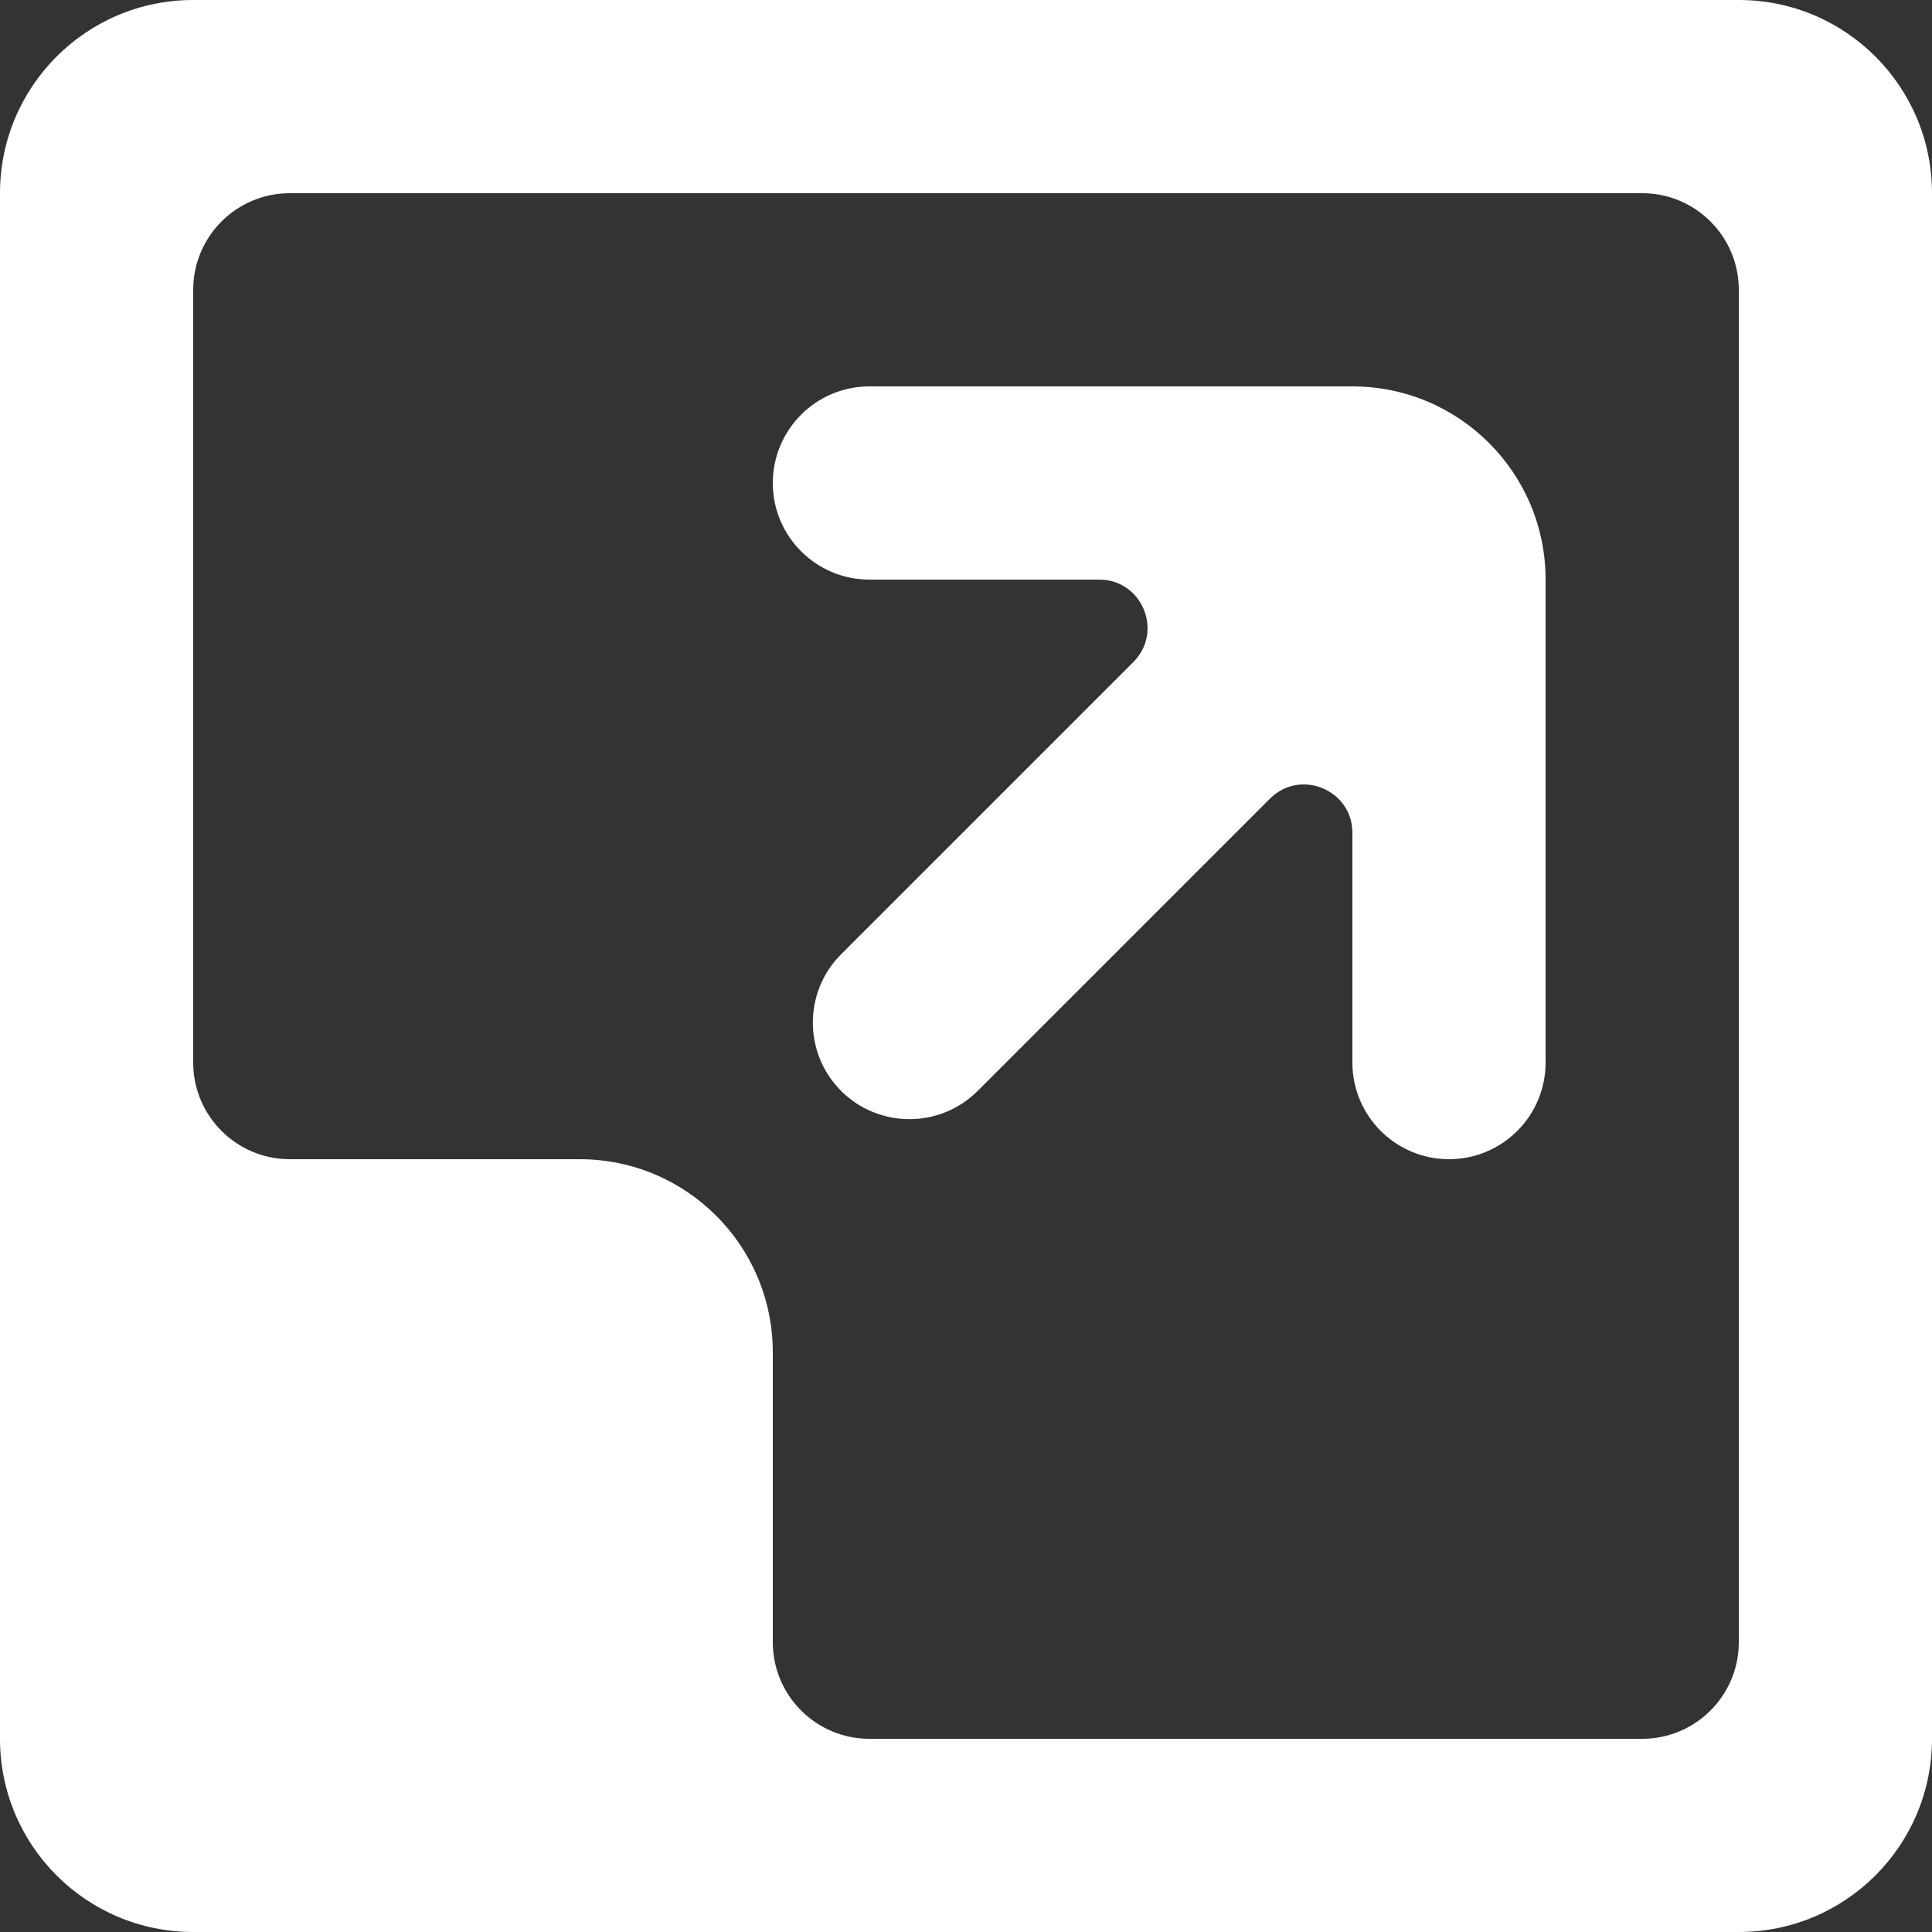 <?xml version="1.0" encoding="UTF-8" standalone="no"?>
<!-- Uploaded to: SVG Repo, www.svgrepo.com, Generator: SVG Repo Mixer Tools -->
<svg width="800px" height="800px" viewBox="0 0 20 20" version="1.1" xmlns="http://www.w3.org/2000/svg" xmlns:xlink="http://www.w3.org/1999/xlink">
    
    <rect x="0" y="0" width="20" height="20" fill="#333333" stroke="none"/>
    
    <title>arrow_right_corner [#281]</title>
    <desc>Created with Sketch.</desc>
    <defs>

</defs>
    <g id="Page-1" stroke="none" stroke-width="1" fill="none" fill-rule="evenodd">
        <g id="Dribbble-Light-Preview" transform="translate(-100, -6919)" fill="#FFFFFF">
            <g id="icons" transform="translate(56, 160)">
                <path d="M52,6764 C52,6763.448 52.448,6763 53,6763 L58,6763 C59.105,6763 60,6763.895 60,6765 L60,6770 C60,6770.552 59.552,6771 59,6771 C58.448,6771 58,6770.552 58,6770 L58,6767.621 C58,6767.176 57.461,6766.953 57.146,6767.268 L54.121,6770.293 C53.731,6770.683 53.098,6770.683 52.707,6770.293 C52.317,6769.902 52.317,6769.269 52.707,6768.879 L55.732,6765.854 C56.047,6765.539 55.824,6765 55.379,6765 L53,6765 C52.448,6765 52,6764.552 52,6764 L52,6764 Z M46,6762 C46,6761.448 46.448,6761 47,6761 L61,6761 C61.552,6761 62,6761.448 62,6762 L62,6776 C62,6776.552 61.552,6777 61,6777 L53,6777 C52.448,6777 52,6776.552 52,6776 L52,6773 C52,6771.895 51.105,6771 50,6771 L47,6771 C46.448,6771 46,6770.552 46,6770 L46,6762 Z M64,6761 C64,6759.895 63.105,6759 62,6759 L46,6759 C44.895,6759 44,6759.895 44,6761 L44,6777 C44,6778.105 44.895,6779 46,6779 L62,6779 C63.105,6779 64,6778.105 64,6777 L64,6761 Z" id="arrow_right_corner-[#281]">

</path>
            </g>
        </g>
    </g>
</svg>